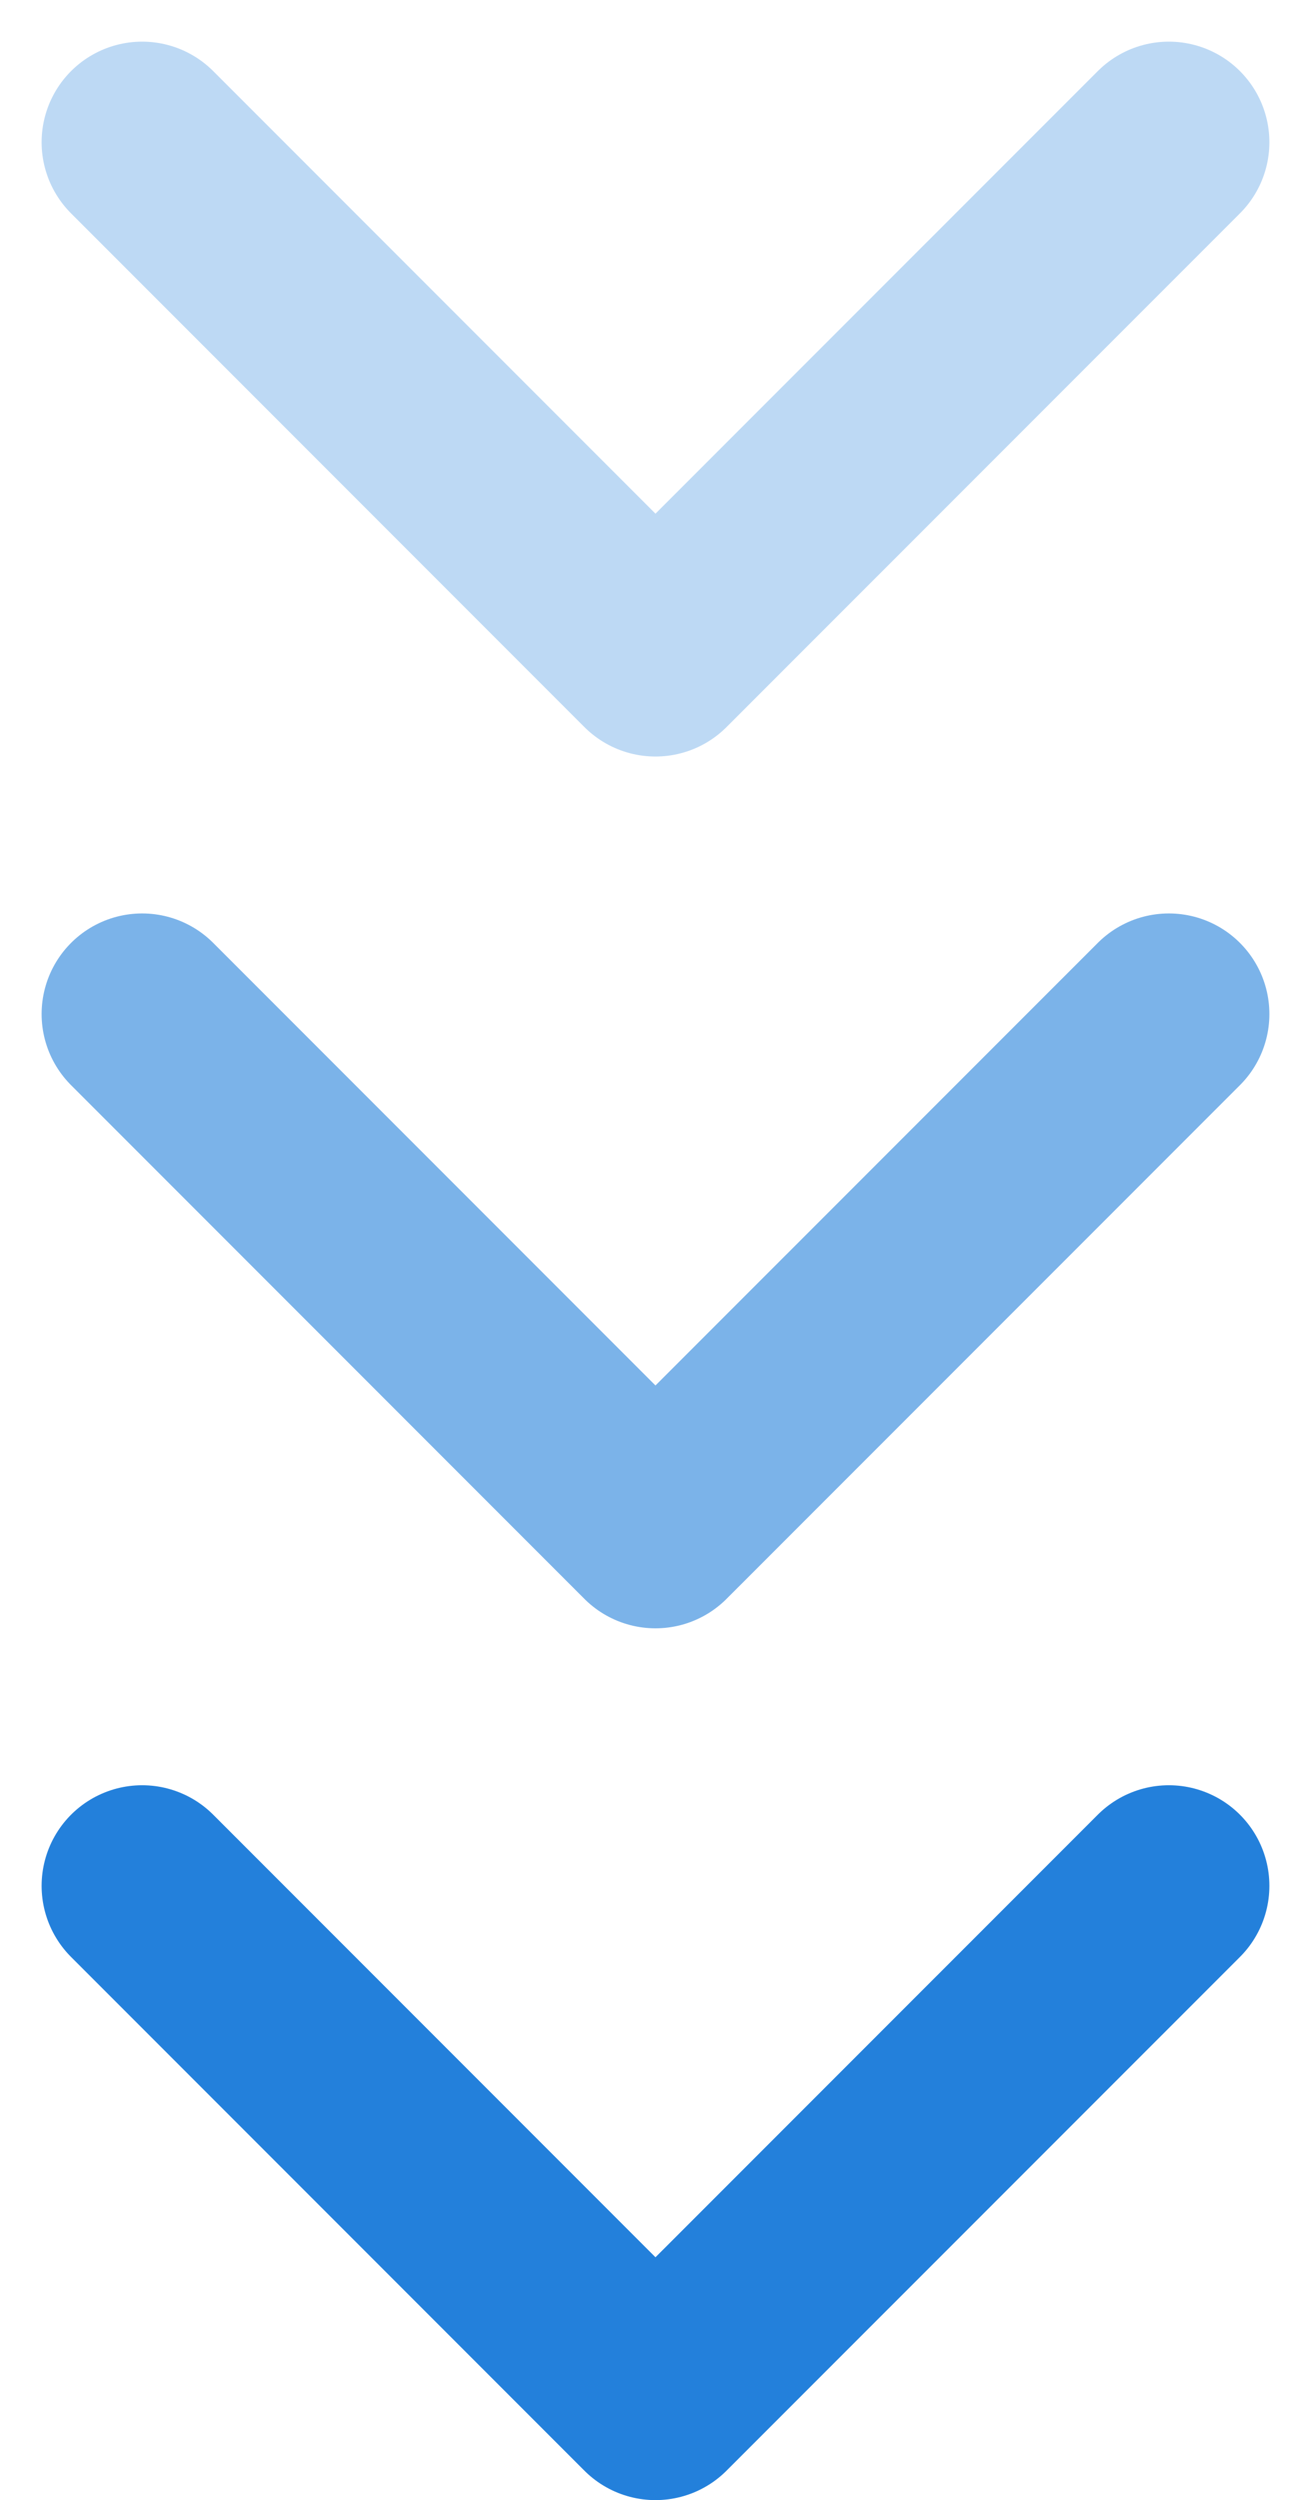 <svg xmlns="http://www.w3.org/2000/svg" width="19.563" height="37.282" viewBox="0 0 19.563 37.282">
  <g id="Group_5541" data-name="Group 5541" transform="translate(-670.146 -714.379)">
    <path id="Path_1408" data-name="Path 1408" d="M-3005.742,725.707l7.66,7.66,7.661-7.66" transform="translate(3678.009 16.793)" fill="none" stroke="#2380db" stroke-linecap="round" stroke-linejoin="round" stroke-width="3"/>
    <path id="Path_1410" data-name="Path 1410" stroke="#2380db" d="M-3005.742,725.707l7.66,7.66,7.661-7.66" fill="none" transform="translate(3678.009 3.793)" stroke-linecap="round" stroke-linejoin="round" stroke-width="3" opacity="0.6"/>
    <path id="Path_1411" data-name="Path 1411" stroke="#2380db" d="M-3005.742,725.707l7.66,7.66,7.661-7.66" fill="none" transform="translate(3678.009 -9.207)" stroke-linecap="round" stroke-linejoin="round" stroke-width="3" opacity="0.3"/>
  </g>
</svg>
